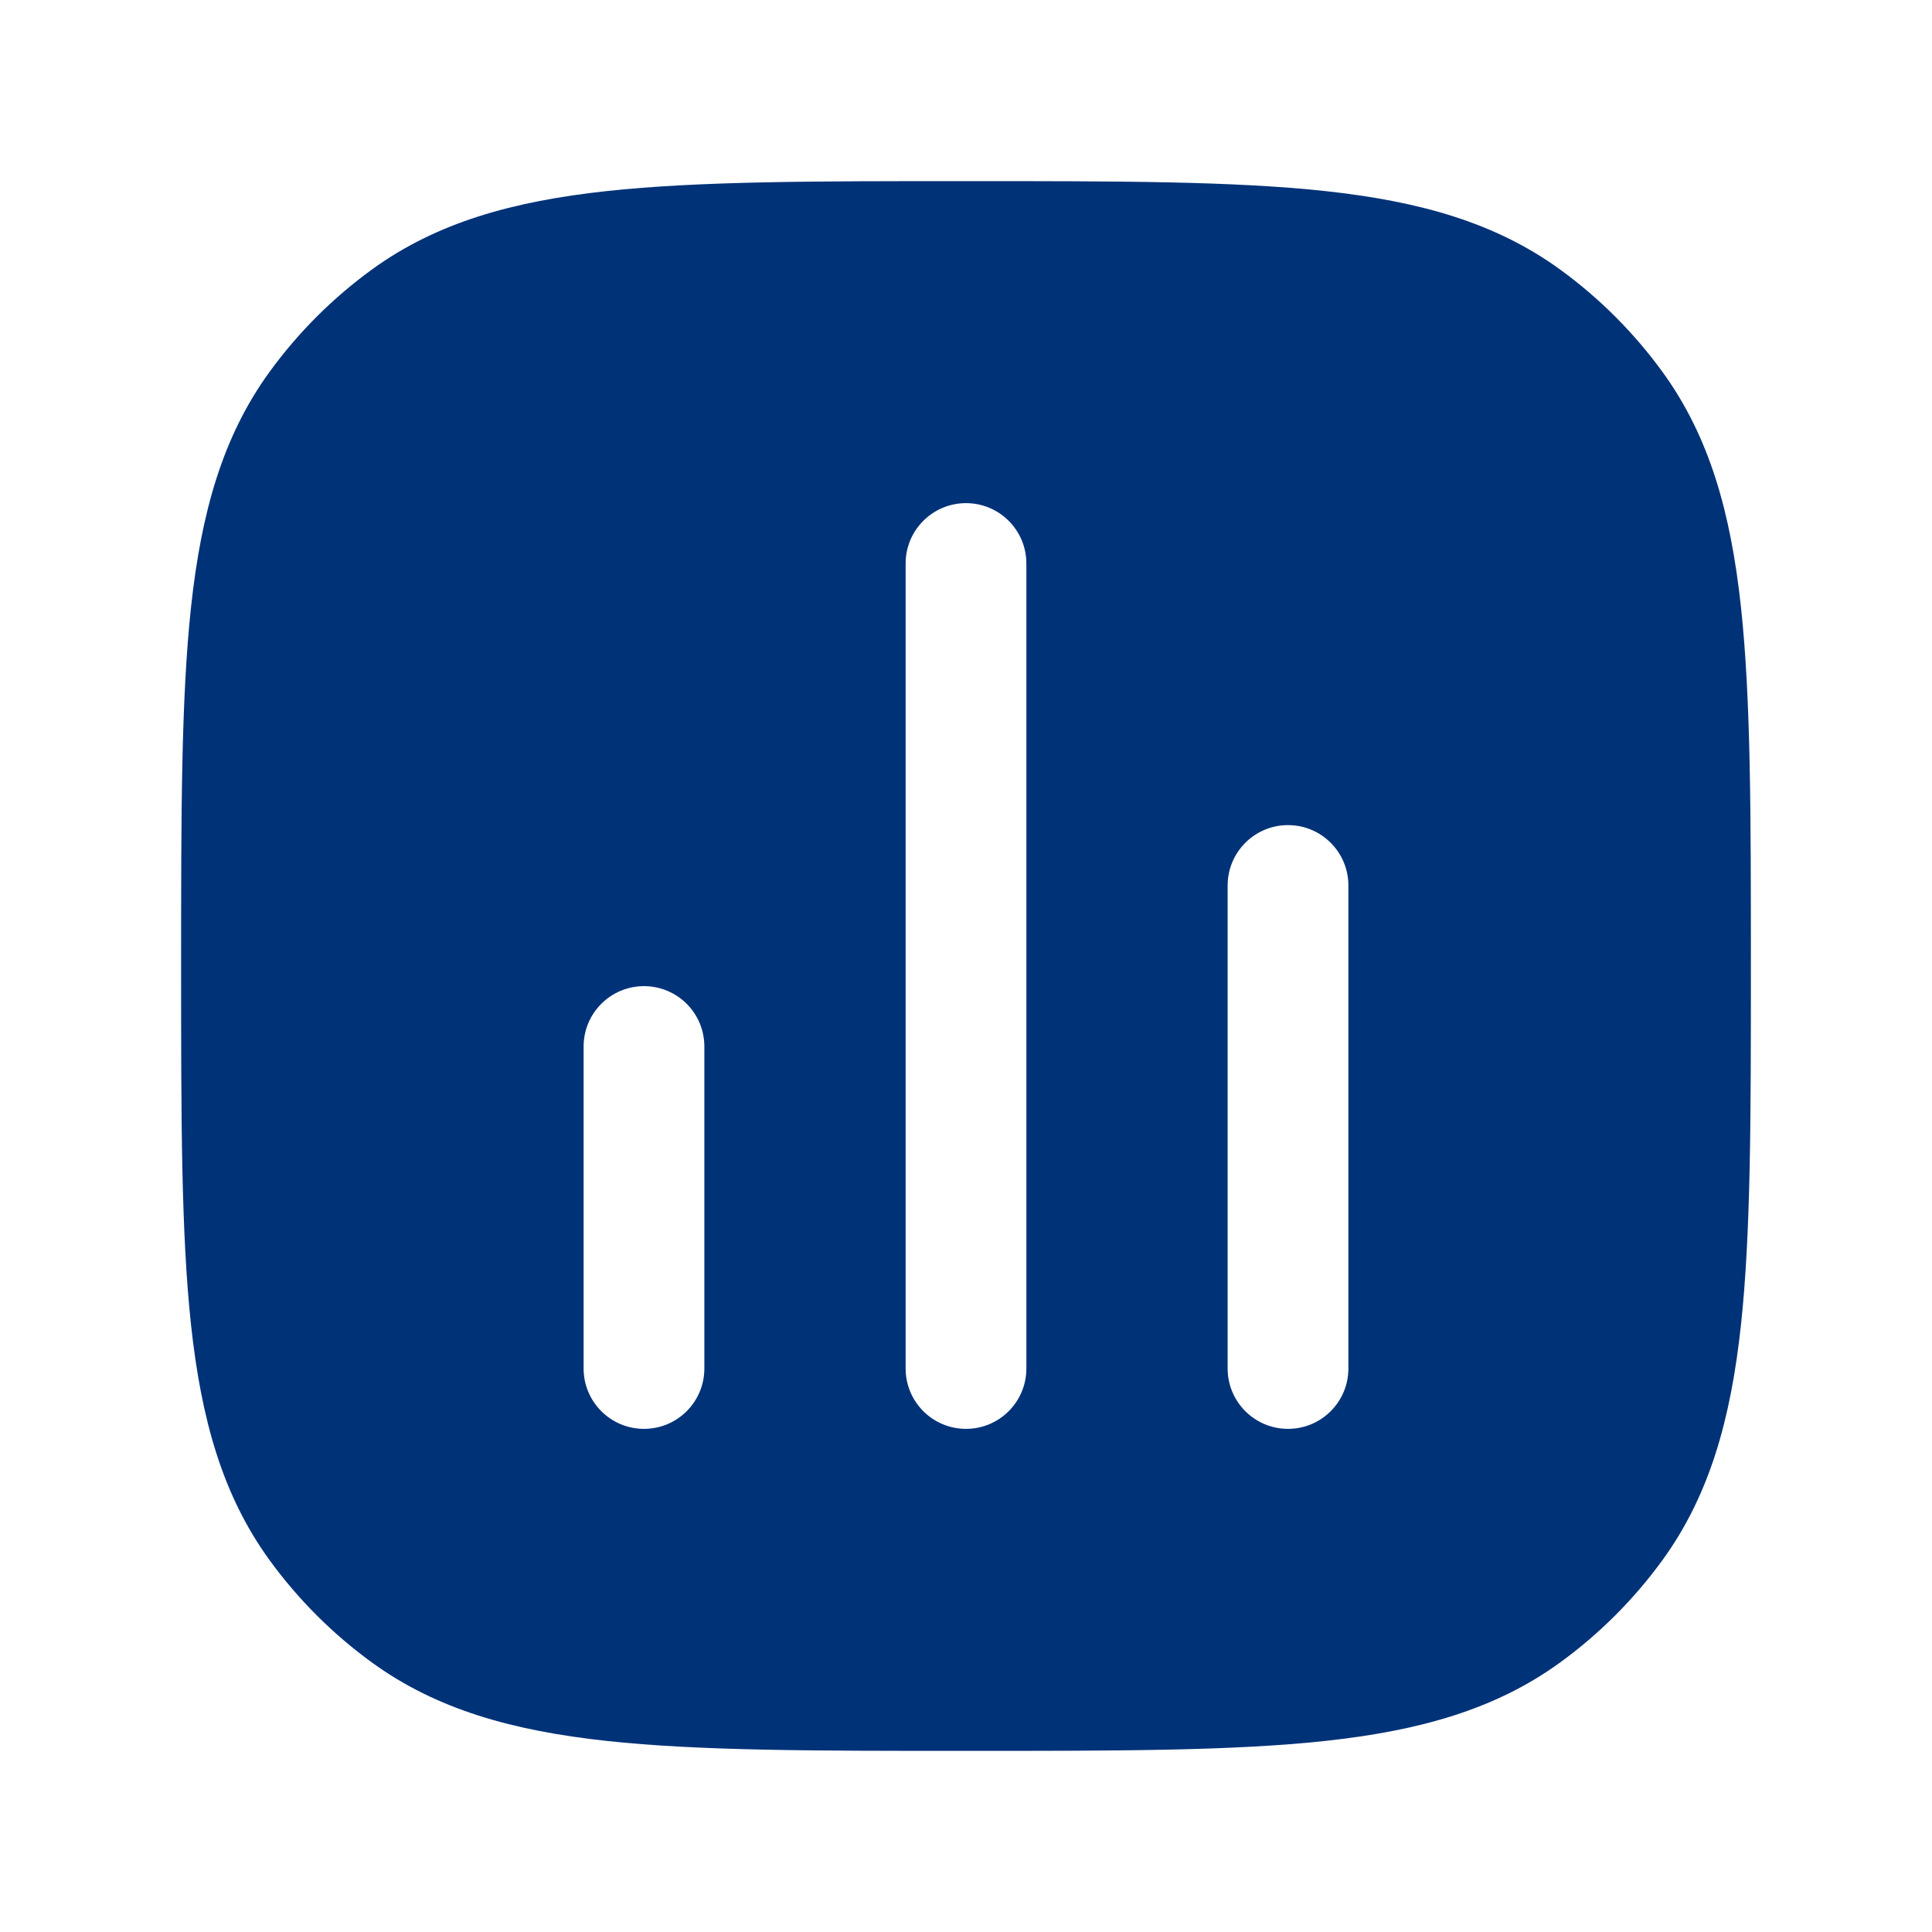 <svg width="40" height="40" viewBox="0 0 40 40" fill="none" xmlns="http://www.w3.org/2000/svg">
<path fill-rule="evenodd" clip-rule="evenodd" d="M20.075 3.75C23.136 3.75 25.536 3.75 27.439 3.956C29.382 4.167 30.956 4.604 32.3 5.58C33.113 6.171 33.829 6.887 34.42 7.7C35.396 9.044 35.833 10.618 36.044 12.561C36.25 14.464 36.25 16.864 36.25 19.924V20.076C36.25 23.136 36.25 25.536 36.044 27.439C35.833 29.382 35.396 30.956 34.42 32.3C33.829 33.113 33.113 33.829 32.3 34.42C30.956 35.396 29.382 35.833 27.439 36.044C25.536 36.25 23.136 36.25 20.076 36.25H19.924C16.864 36.25 14.464 36.25 12.561 36.044C10.618 35.833 9.044 35.396 7.7 34.42C6.887 33.829 6.171 33.113 5.58 32.3C4.604 30.956 4.167 29.382 3.956 27.439C3.75 25.536 3.75 23.136 3.75 20.075V19.925C3.75 16.864 3.75 14.464 3.956 12.561C4.167 10.618 4.604 9.044 5.58 7.7C6.171 6.887 6.887 6.171 7.7 5.58C9.044 4.604 10.618 4.167 12.561 3.956C14.464 3.75 16.864 3.75 19.925 3.75H20.075ZM21.25 11.667C21.25 10.976 20.69 10.417 20 10.417C19.31 10.417 18.75 10.976 18.75 11.667V28.333C18.75 29.024 19.31 29.583 20 29.583C20.69 29.583 21.25 29.024 21.25 28.333V11.667ZM27.917 18.333C27.917 17.643 27.357 17.083 26.667 17.083C25.976 17.083 25.417 17.643 25.417 18.333V28.333C25.417 29.024 25.976 29.583 26.667 29.583C27.357 29.583 27.917 29.024 27.917 28.333V18.333ZM14.583 21.667C14.583 20.976 14.024 20.417 13.333 20.417C12.643 20.417 12.083 20.976 12.083 21.667V28.333C12.083 29.024 12.643 29.583 13.333 29.583C14.024 29.583 14.583 29.024 14.583 28.333V21.667Z" fill="#003278"/>
</svg>
